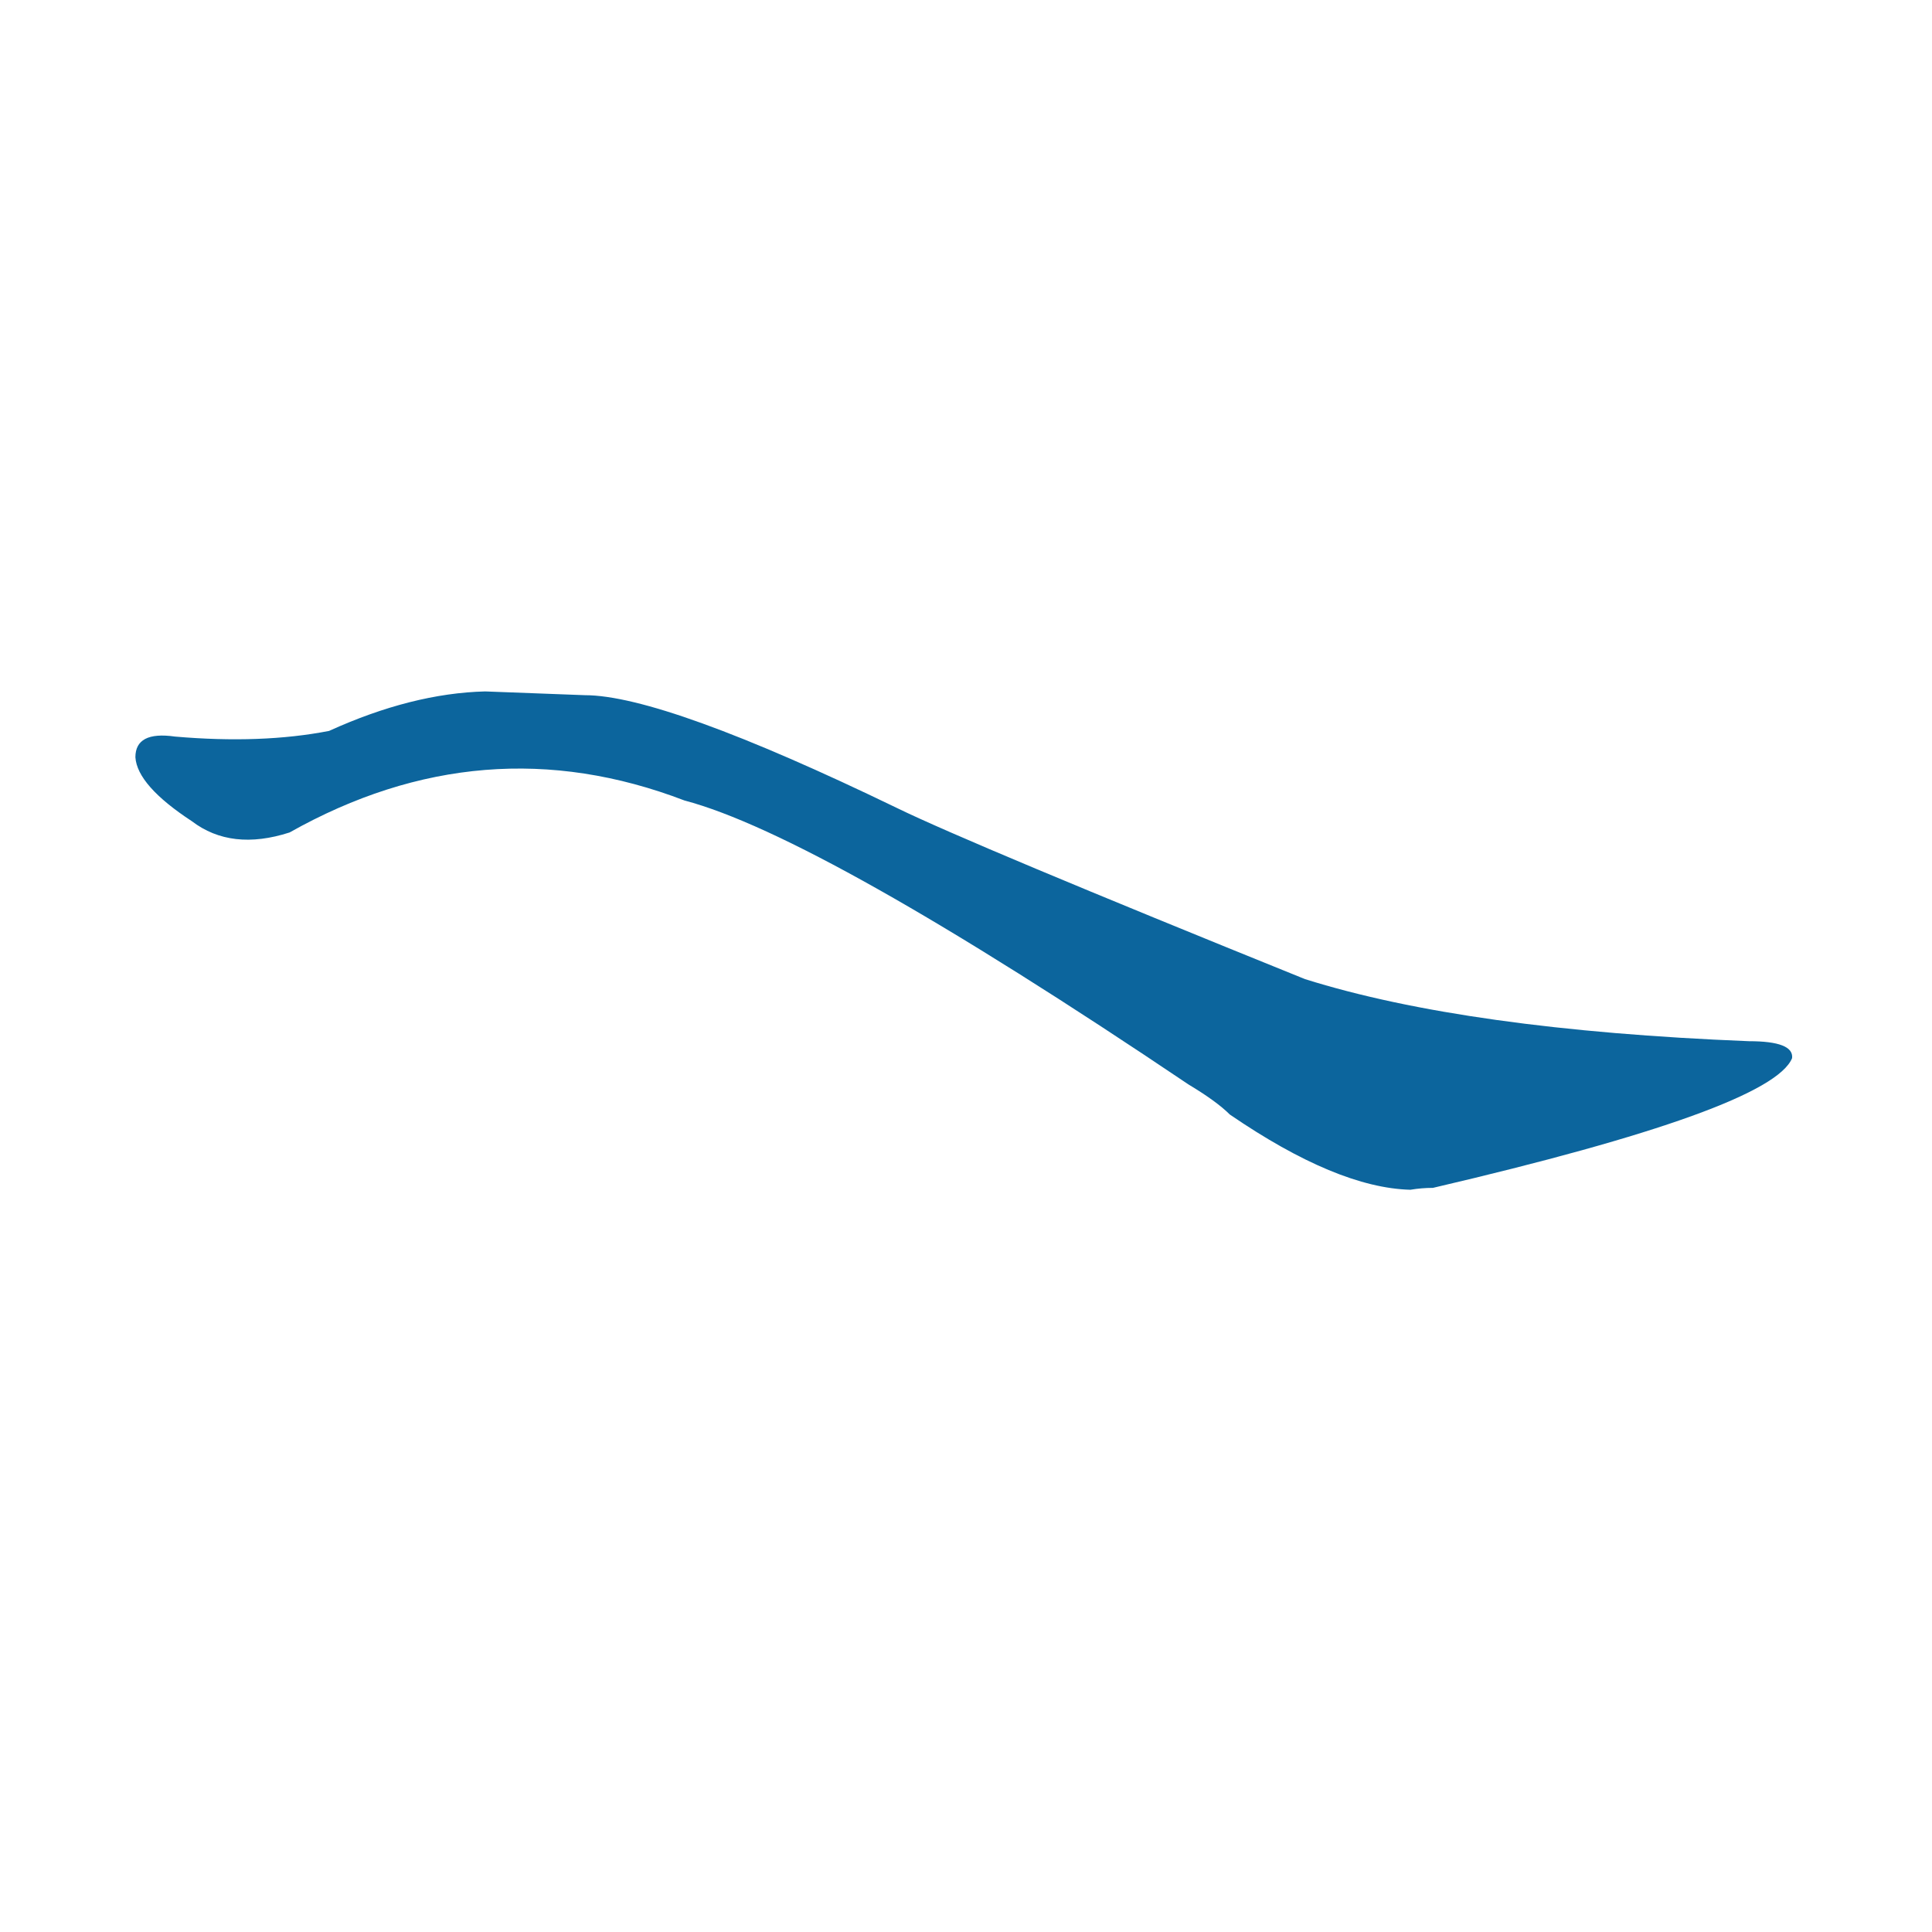 <svg xmlns="http://www.w3.org/2000/svg" width="150" height="150"><g fill="#0c659d" transform="translate(0, 95) scale(0.146, -0.146)"><path d="M 258 283 Q 219 282 175 262 Q 139 255 93 259 Q 72 262 72 248 Q 73 233 102 214 Q 123 198 154 208 Q 257 266 364 225 Q 436 206 632 74 Q 647 65 654 58 Q 711 19 750 18 Q 756 19 762 19 Q 942 61 953 88 Q 954 97 930 97 Q 780 103 694 130 Q 516 202 477 221 Q 353 281 311 281 L 258 283 Z"></path></g></svg>